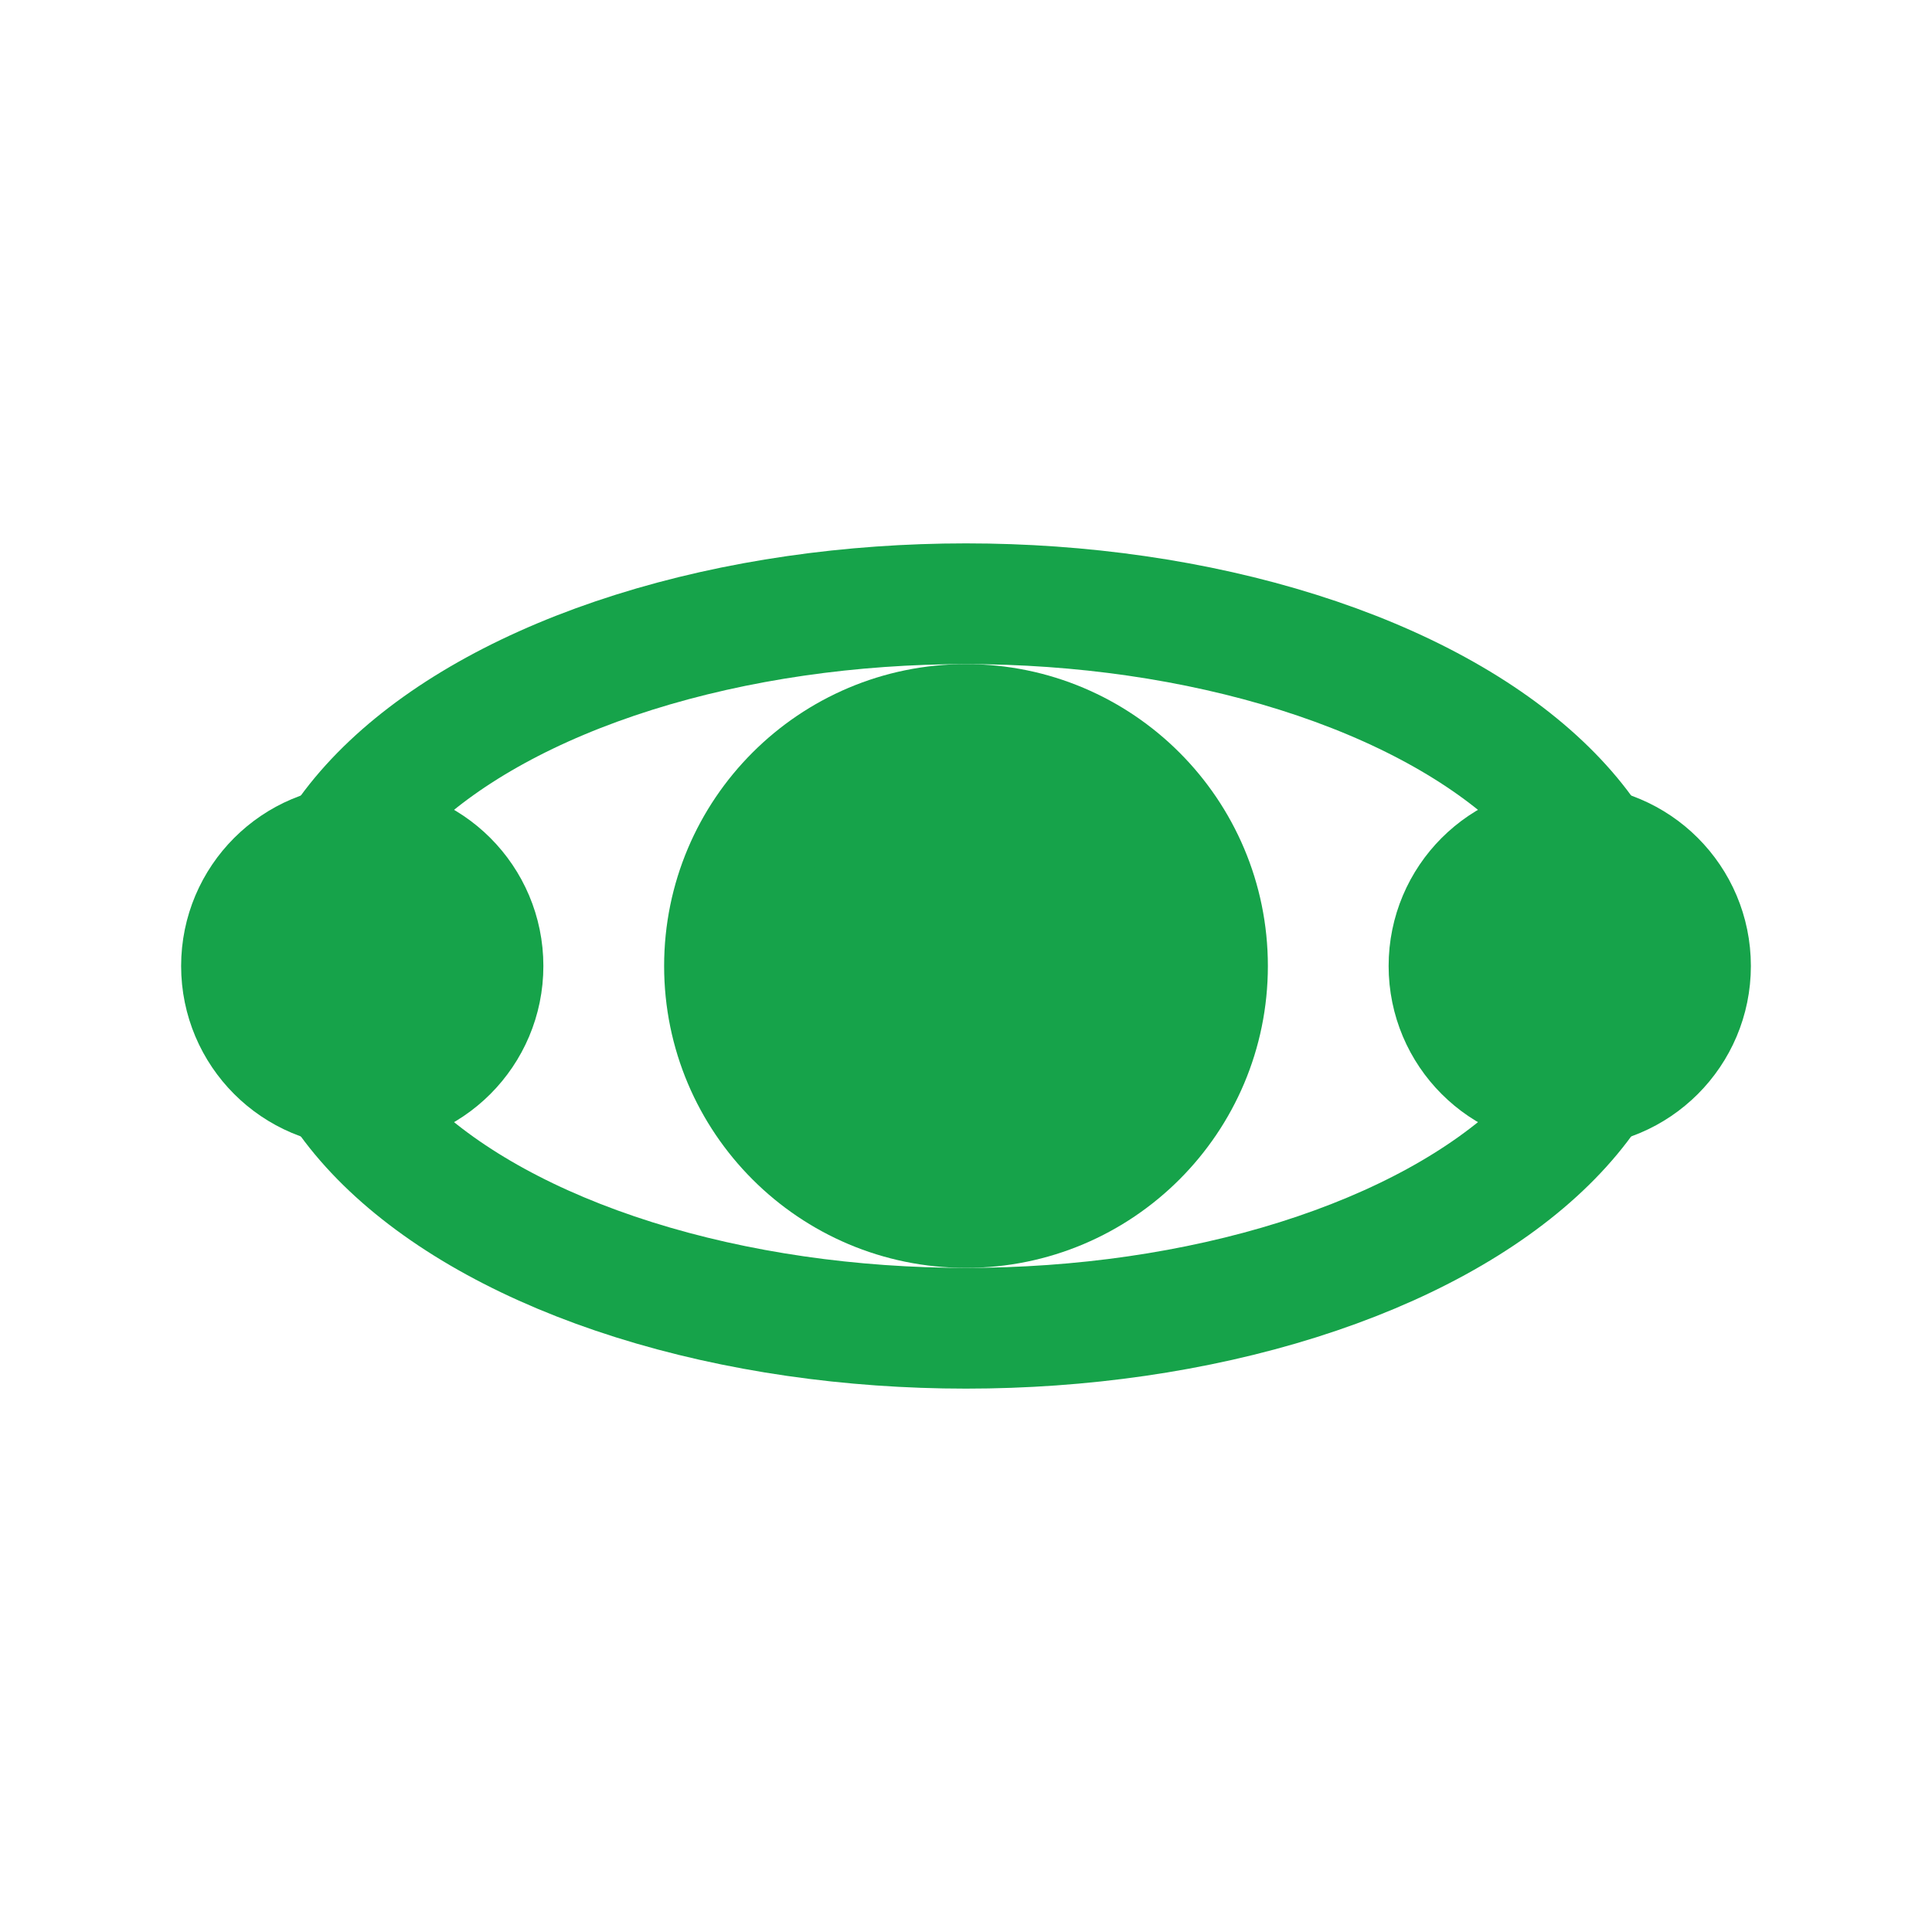 <svg xmlns="http://www.w3.org/2000/svg" viewBox="0 0 32 32" width="32" height="32" fill="none">

  <g stroke="#16A34A" stroke-width="2" stroke-linecap="round" stroke-linejoin="round">
    <circle cx="16" cy="16" r="4" fill="#16A34A"/>
    <ellipse cx="16" cy="16" rx="11" ry="6"/>
    <circle cx="6" cy="16" r="2" fill="#16A34A"/>
    <circle cx="26" cy="16" r="2" fill="#16A34A"/>
  </g>

</svg>
